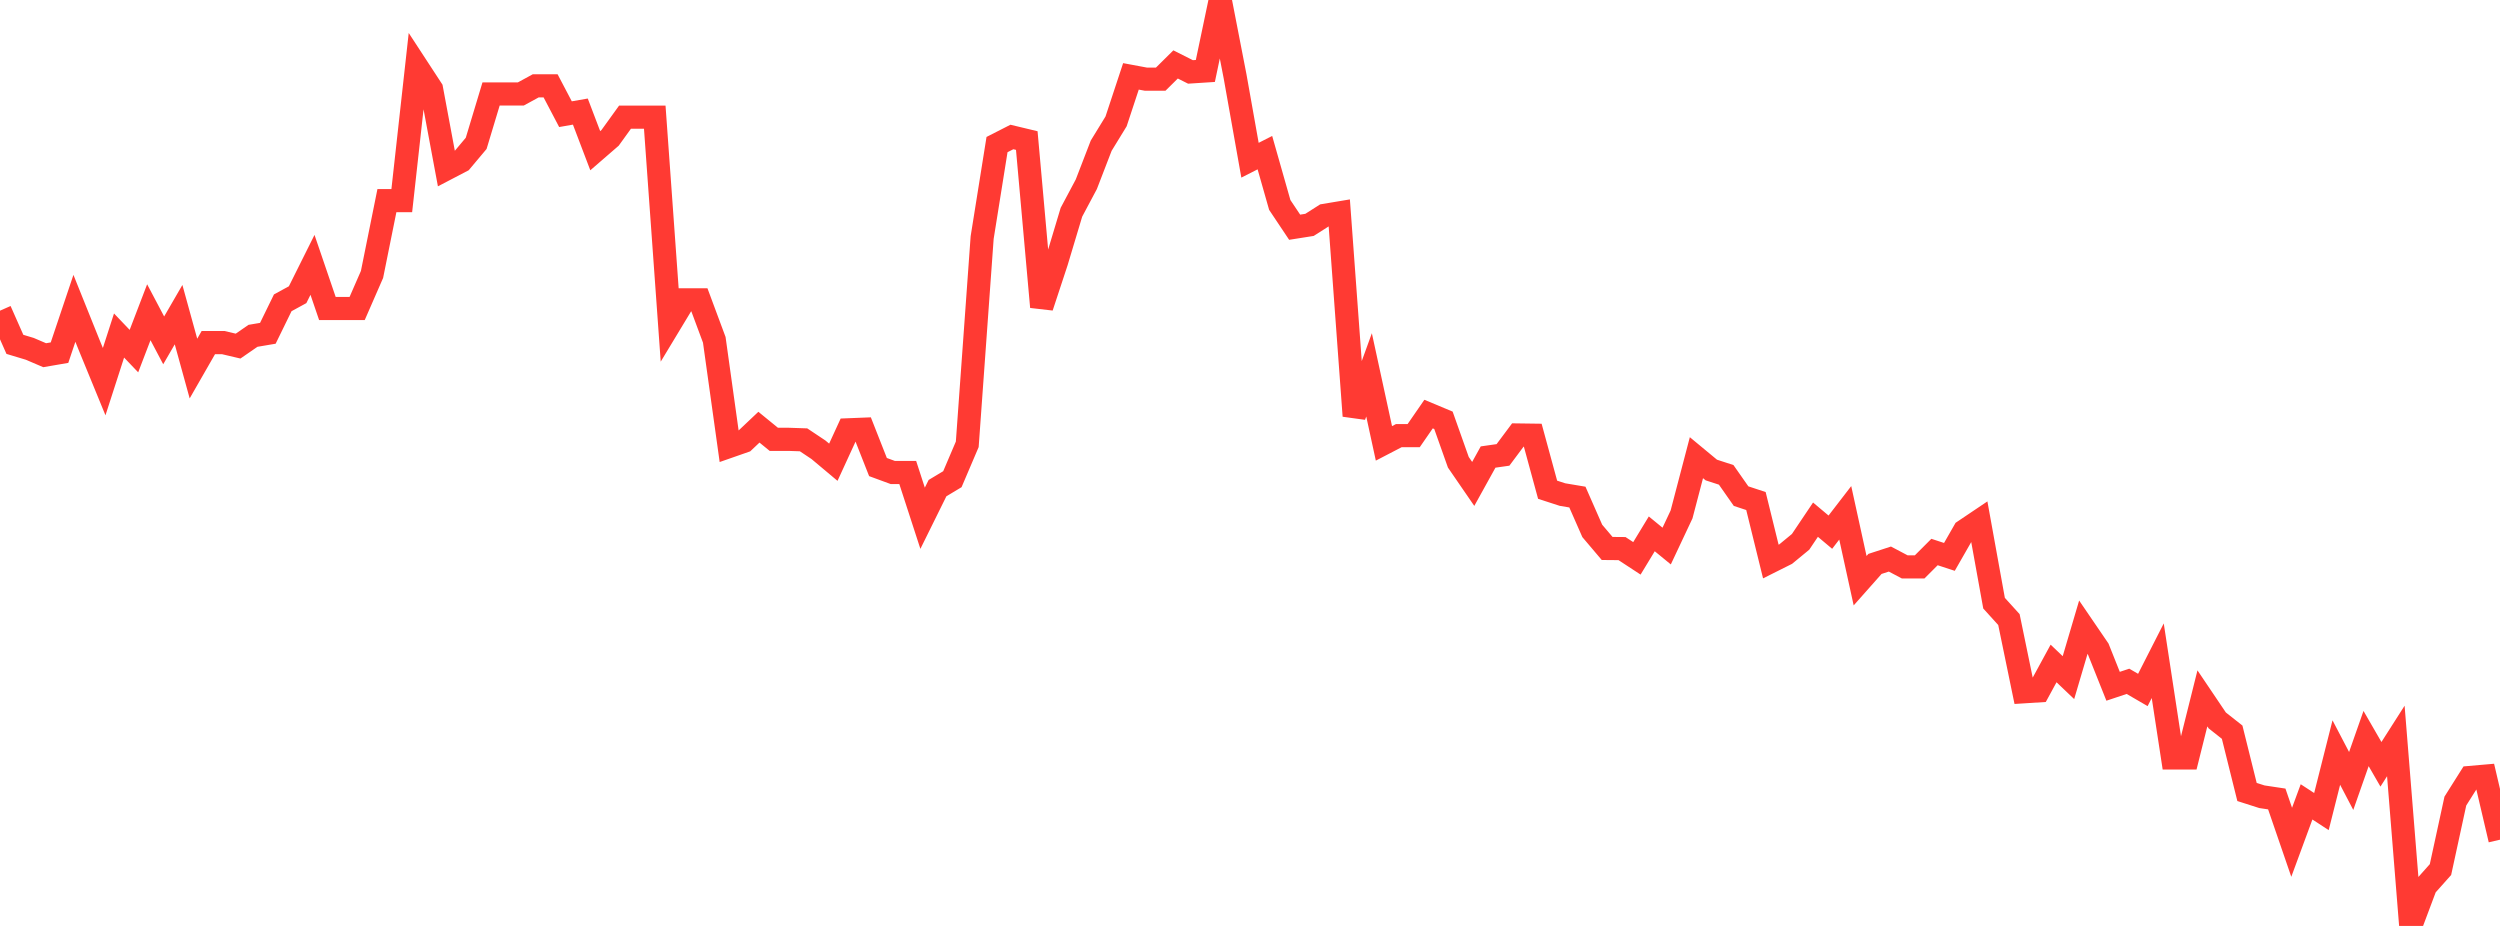 <?xml version="1.0" standalone="no"?>
<!DOCTYPE svg PUBLIC "-//W3C//DTD SVG 1.1//EN" "http://www.w3.org/Graphics/SVG/1.1/DTD/svg11.dtd">

<svg width="135" height="50" viewBox="0 0 135 50" preserveAspectRatio="none" 
  xmlns="http://www.w3.org/2000/svg"
  xmlns:xlink="http://www.w3.org/1999/xlink">


<polyline points="0.0, 16.777 0.804, 18.595 1.607, 18.837 2.411, 19.181 3.214, 19.043 4.018, 16.65 4.821, 18.649 5.625, 20.609 6.429, 18.118 7.232, 18.96 8.036, 16.861 8.839, 18.38 9.643, 16.991 10.446, 19.902 11.25, 18.5 12.054, 18.5 12.857, 18.689 13.661, 18.134 14.464, 17.998 15.268, 16.352 16.071, 15.914 16.875, 14.302 17.679, 16.659 18.482, 16.659 19.286, 16.659 20.089, 14.819 20.893, 10.834 21.696, 10.834 22.5, 3.581 23.304, 4.812 24.107, 9.117 24.911, 8.697 25.714, 7.741 26.518, 5.074 27.321, 5.074 28.125, 5.074 28.929, 4.635 29.732, 4.635 30.536, 6.166 31.339, 6.025 32.143, 8.138 32.946, 7.443 33.75, 6.328 34.554, 6.328 35.357, 6.328 36.161, 17.521 36.964, 16.191 37.768, 16.191 38.571, 18.351 39.375, 24.108 40.179, 23.827 40.982, 23.068 41.786, 23.724 42.589, 23.724 43.393, 23.751 44.196, 24.287 45.0, 24.961 45.804, 23.21 46.607, 23.178 47.411, 25.221 48.214, 25.516 49.018, 25.516 49.821, 27.986 50.625, 26.359 51.429, 25.876 52.232, 23.993 53.036, 12.829 53.839, 7.807 54.643, 7.397 55.446, 7.59 56.25, 16.574 57.054, 14.136 57.857, 11.461 58.661, 9.95 59.464, 7.868 60.268, 6.555 61.071, 4.124 61.875, 4.274 62.679, 4.274 63.482, 3.479 64.286, 3.884 65.089, 3.832 65.893, 0.0 66.696, 4.132 67.5, 8.652 68.304, 8.243 69.107, 11.066 69.911, 12.27 70.714, 12.143 71.518, 11.631 72.321, 11.497 73.125, 22.458 73.929, 20.243 74.732, 23.942 75.536, 23.524 76.339, 23.524 77.143, 22.36 77.946, 22.696 78.75, 24.962 79.554, 26.132 80.357, 24.68 81.161, 24.565 81.964, 23.489 82.768, 23.5 83.571, 26.446 84.375, 26.707 85.179, 26.842 85.982, 28.668 86.786, 29.617 87.589, 29.624 88.393, 30.151 89.196, 28.828 90.0, 29.487 90.804, 27.779 91.607, 24.715 92.411, 25.381 93.214, 25.642 94.018, 26.791 94.821, 27.056 95.625, 30.323 96.429, 29.92 97.232, 29.259 98.036, 28.062 98.839, 28.737 99.643, 27.693 100.446, 31.358 101.25, 30.451 102.054, 30.189 102.857, 30.613 103.661, 30.613 104.464, 29.809 105.268, 30.072 106.071, 28.669 106.875, 28.128 107.679, 32.572 108.482, 33.457 109.286, 37.356 110.089, 37.305 110.893, 35.827 111.696, 36.592 112.5, 33.869 113.304, 35.047 114.107, 37.059 114.911, 36.791 115.714, 37.258 116.518, 35.679 117.321, 40.93 118.125, 40.93 118.929, 37.712 119.732, 38.903 120.536, 39.538 121.339, 42.767 122.143, 43.024 122.946, 43.145 123.75, 45.484 124.554, 43.301 125.357, 43.825 126.161, 40.638 126.964, 42.172 127.768, 39.881 128.571, 41.272 129.375, 40.012 130.179, 50.0 130.982, 47.859 131.786, 46.957 132.589, 43.258 133.393, 41.982 134.196, 41.912 135.0, 45.343" fill="none" stroke="#ff3a33" stroke-width="1.25"/>

</svg>